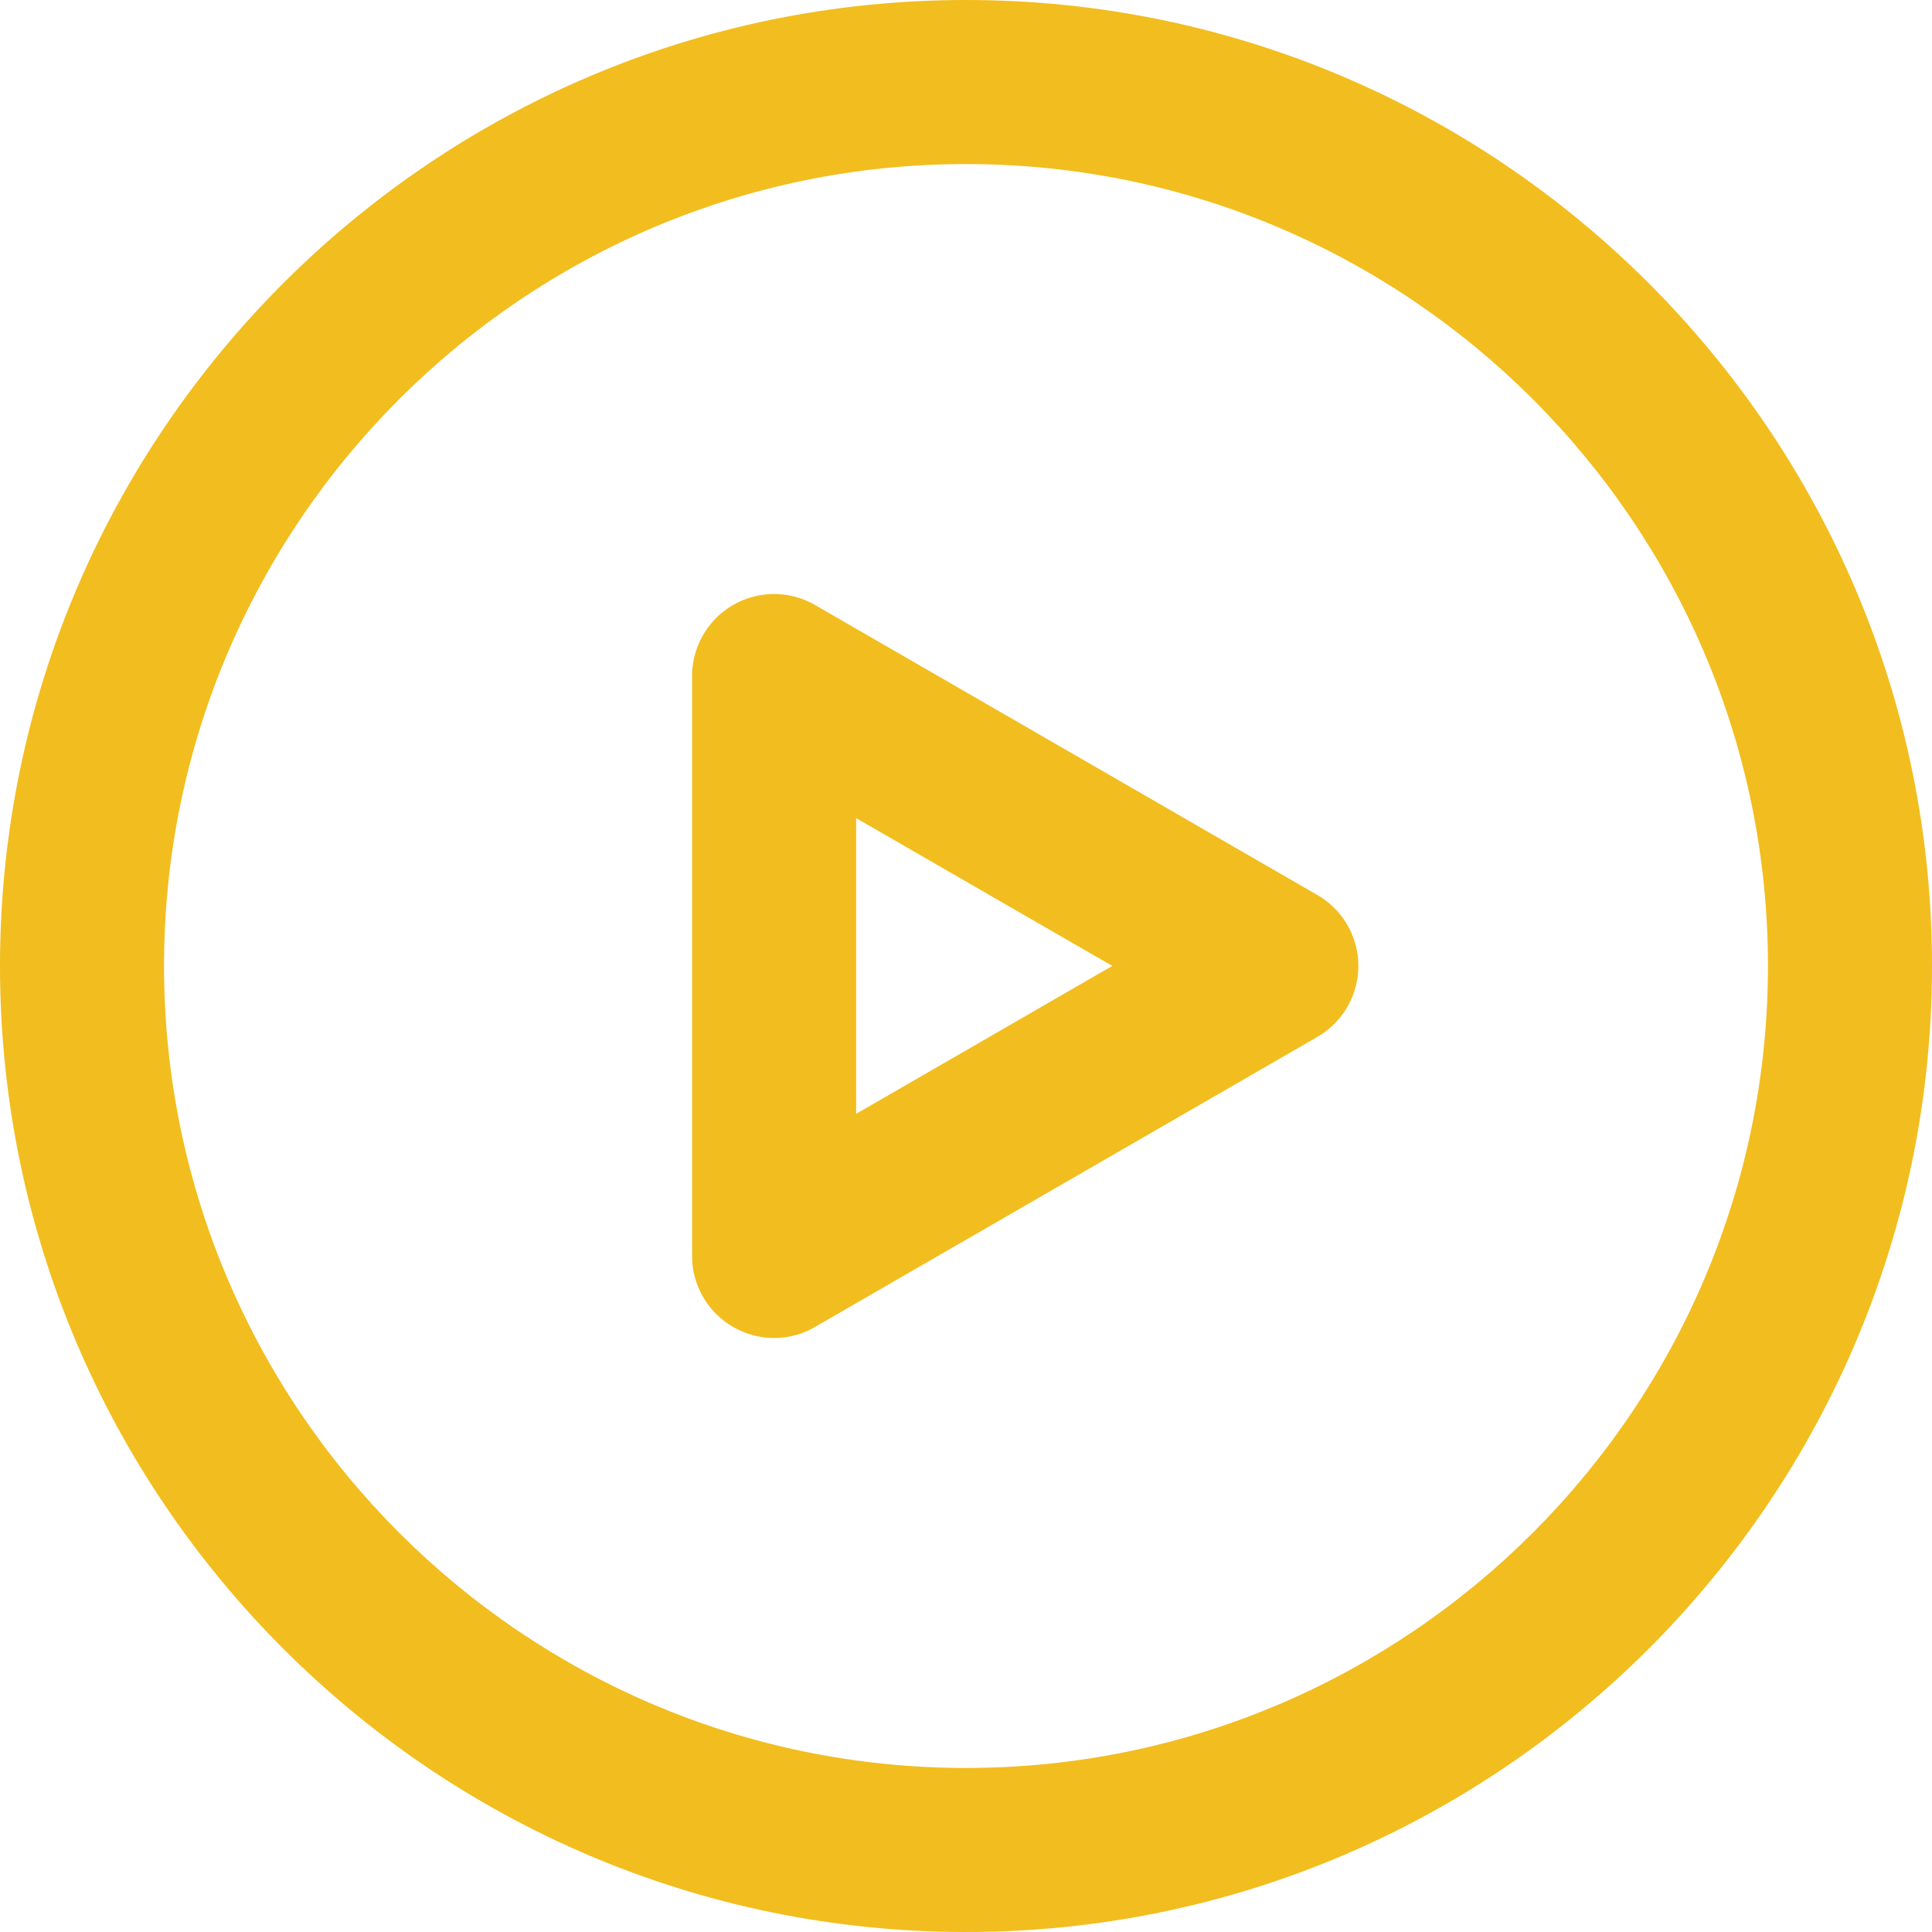 <svg xmlns:xlink="http://www.w3.org/1999/xlink" preserveAspectRatio="xMidYMid meet" data-bbox="28.5 28.5 143 143" viewBox="28.5 28.5 143 143" height="200" width="200" xmlns="http://www.w3.org/2000/svg" data-type="color" role="presentation" aria-hidden="true" aria-label=""><defs><style>#comp-lusjd2nt svg [data-color="1"] {fill: #F2BD1E;}</style></defs>
    <g>
        <path d="M100.002 28.5C60.574 28.5 28.5 60.569 28.5 99.993c0 39.428 32.074 71.507 71.502 71.507 39.423 0 71.498-32.079 71.498-71.507 0-39.424-32.074-71.493-71.498-71.493zm59.356 71.493c0 32.734-26.627 59.365-59.356 59.365-32.734 0-59.361-26.632-59.361-59.365 0-32.724 26.627-59.351 59.361-59.351 32.73 0 59.356 26.626 59.356 59.351z" fill="#F2BD1E" data-color="1"></path>
        <path d="M126.003 94.744L88.84 73.288a6.062 6.062 0 0 0-6.083-.005 6.093 6.093 0 0 0-3.032 5.254v42.921c0 2.164 1.164 4.181 3.022 5.244.917.543 1.974.83 3.051.83 1.072 0 2.13-.286 3.032-.82l37.168-21.46c1.877-1.077 3.042-3.095 3.042-5.258s-1.164-4.178-3.037-5.25zm-15.173 5.249l-18.962 10.949V89.054l18.962 10.939z" fill="#F2BD1E" data-color="1"></path>
    </g>
</svg>